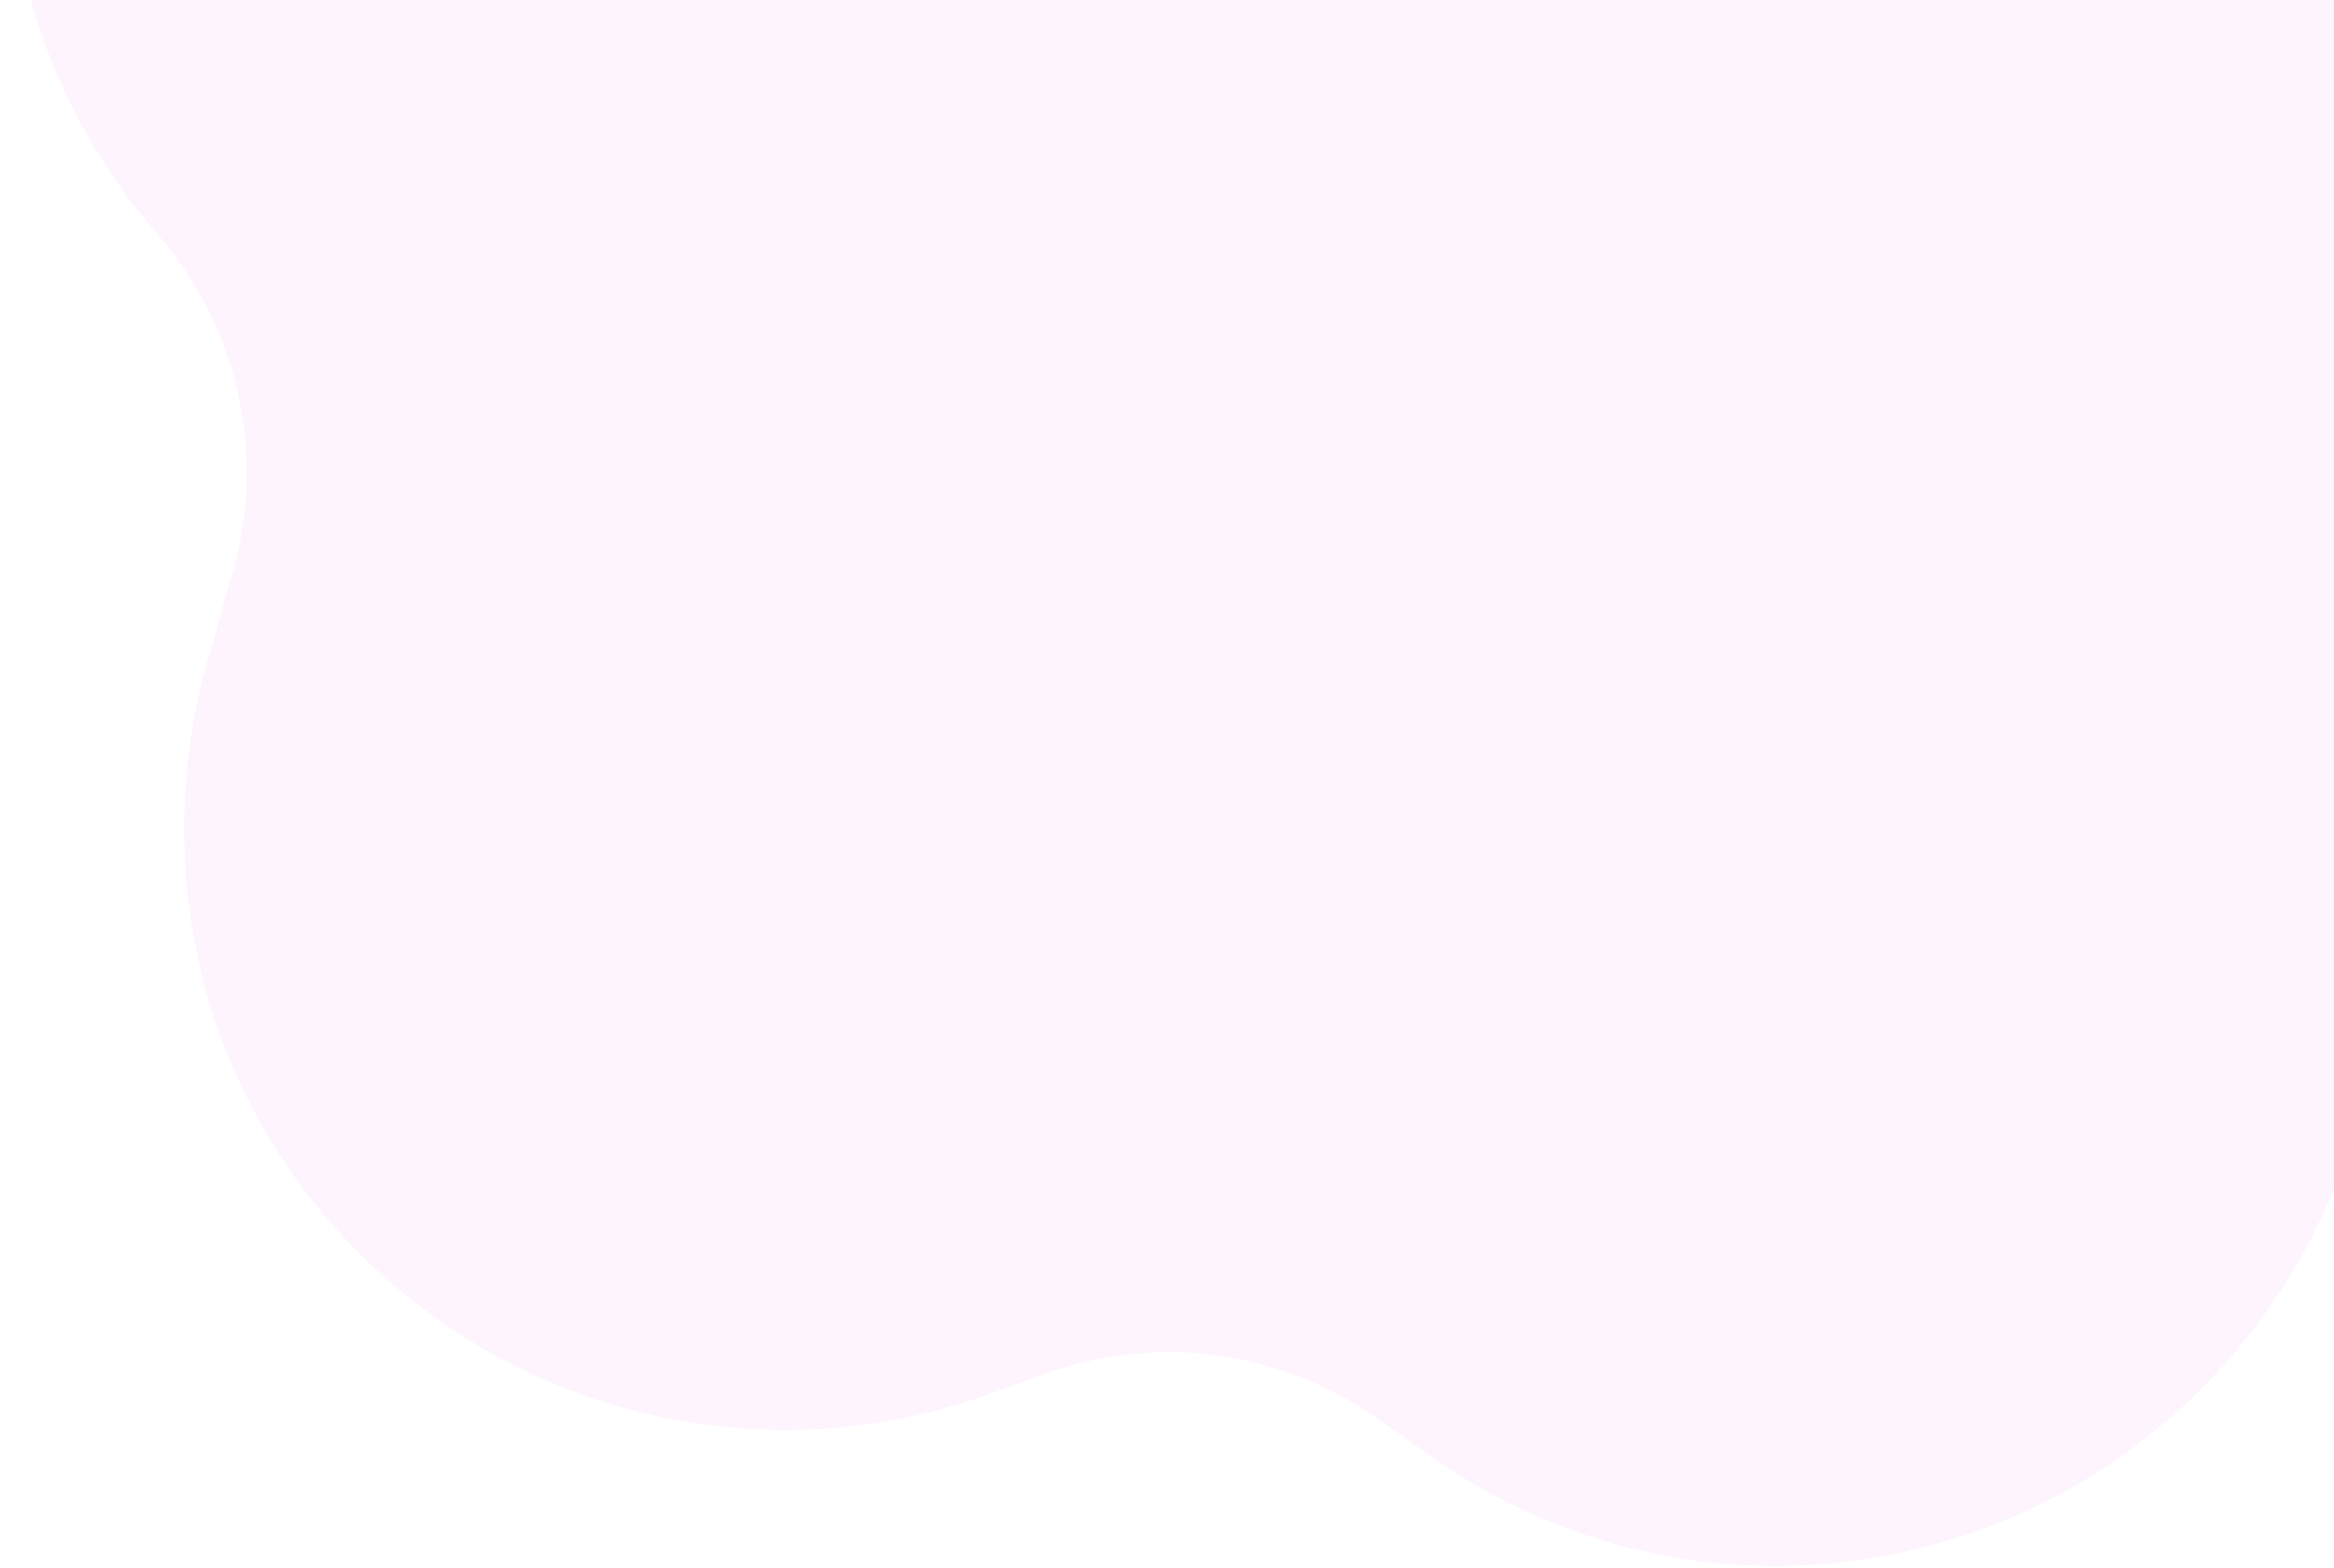 <svg fill="none" viewBox="0 0 250 168" height="168" width="250" xmlns="http://www.w3.org/2000/svg"><path fill="#F6DBF6" d="M299.045 23.604C295.183 37.477 286.829 49.672 275.305 58.266L270.328 61.912C259.974 69.584 254.051 81.885 254.5 94.78L254.747 100.739C255.907 136.412 228.097 166.371 192.564 167.724C178.324 168.291 164.318 164.046 152.786 155.67L147.874 152.23C137.499 144.716 124.093 142.818 112.027 147.155L106.08 149.32C72.592 161.468 35.683 144.203 23.476 110.679C18.743 97.266 18.489 82.661 22.753 69.07L24.402 63.116C28.544 50.715 26.237 37.07 18.257 26.762L14.387 22.052C-0.621 2.621 -3.339 -23.697 7.372 -45.865C18.083 -68.034 40.371 -82.219 64.89 -82.473L70.782 -82.574C83.745 -82.435 95.933 -88.814 103.256 -99.571L106.693 -104.51C120.458 -124.885 144.534 -135.674 168.795 -132.339C193.057 -129.003 213.296 -112.123 220.999 -88.797L223.026 -83.037C227.249 -71.002 237.069 -61.813 249.325 -58.429L255.092 -56.832C271.585 -52.083 285.497 -40.924 293.746 -25.827C301.996 -10.73 303.903 7.06 299.045 23.604Z" opacity="0.3"></path></svg>